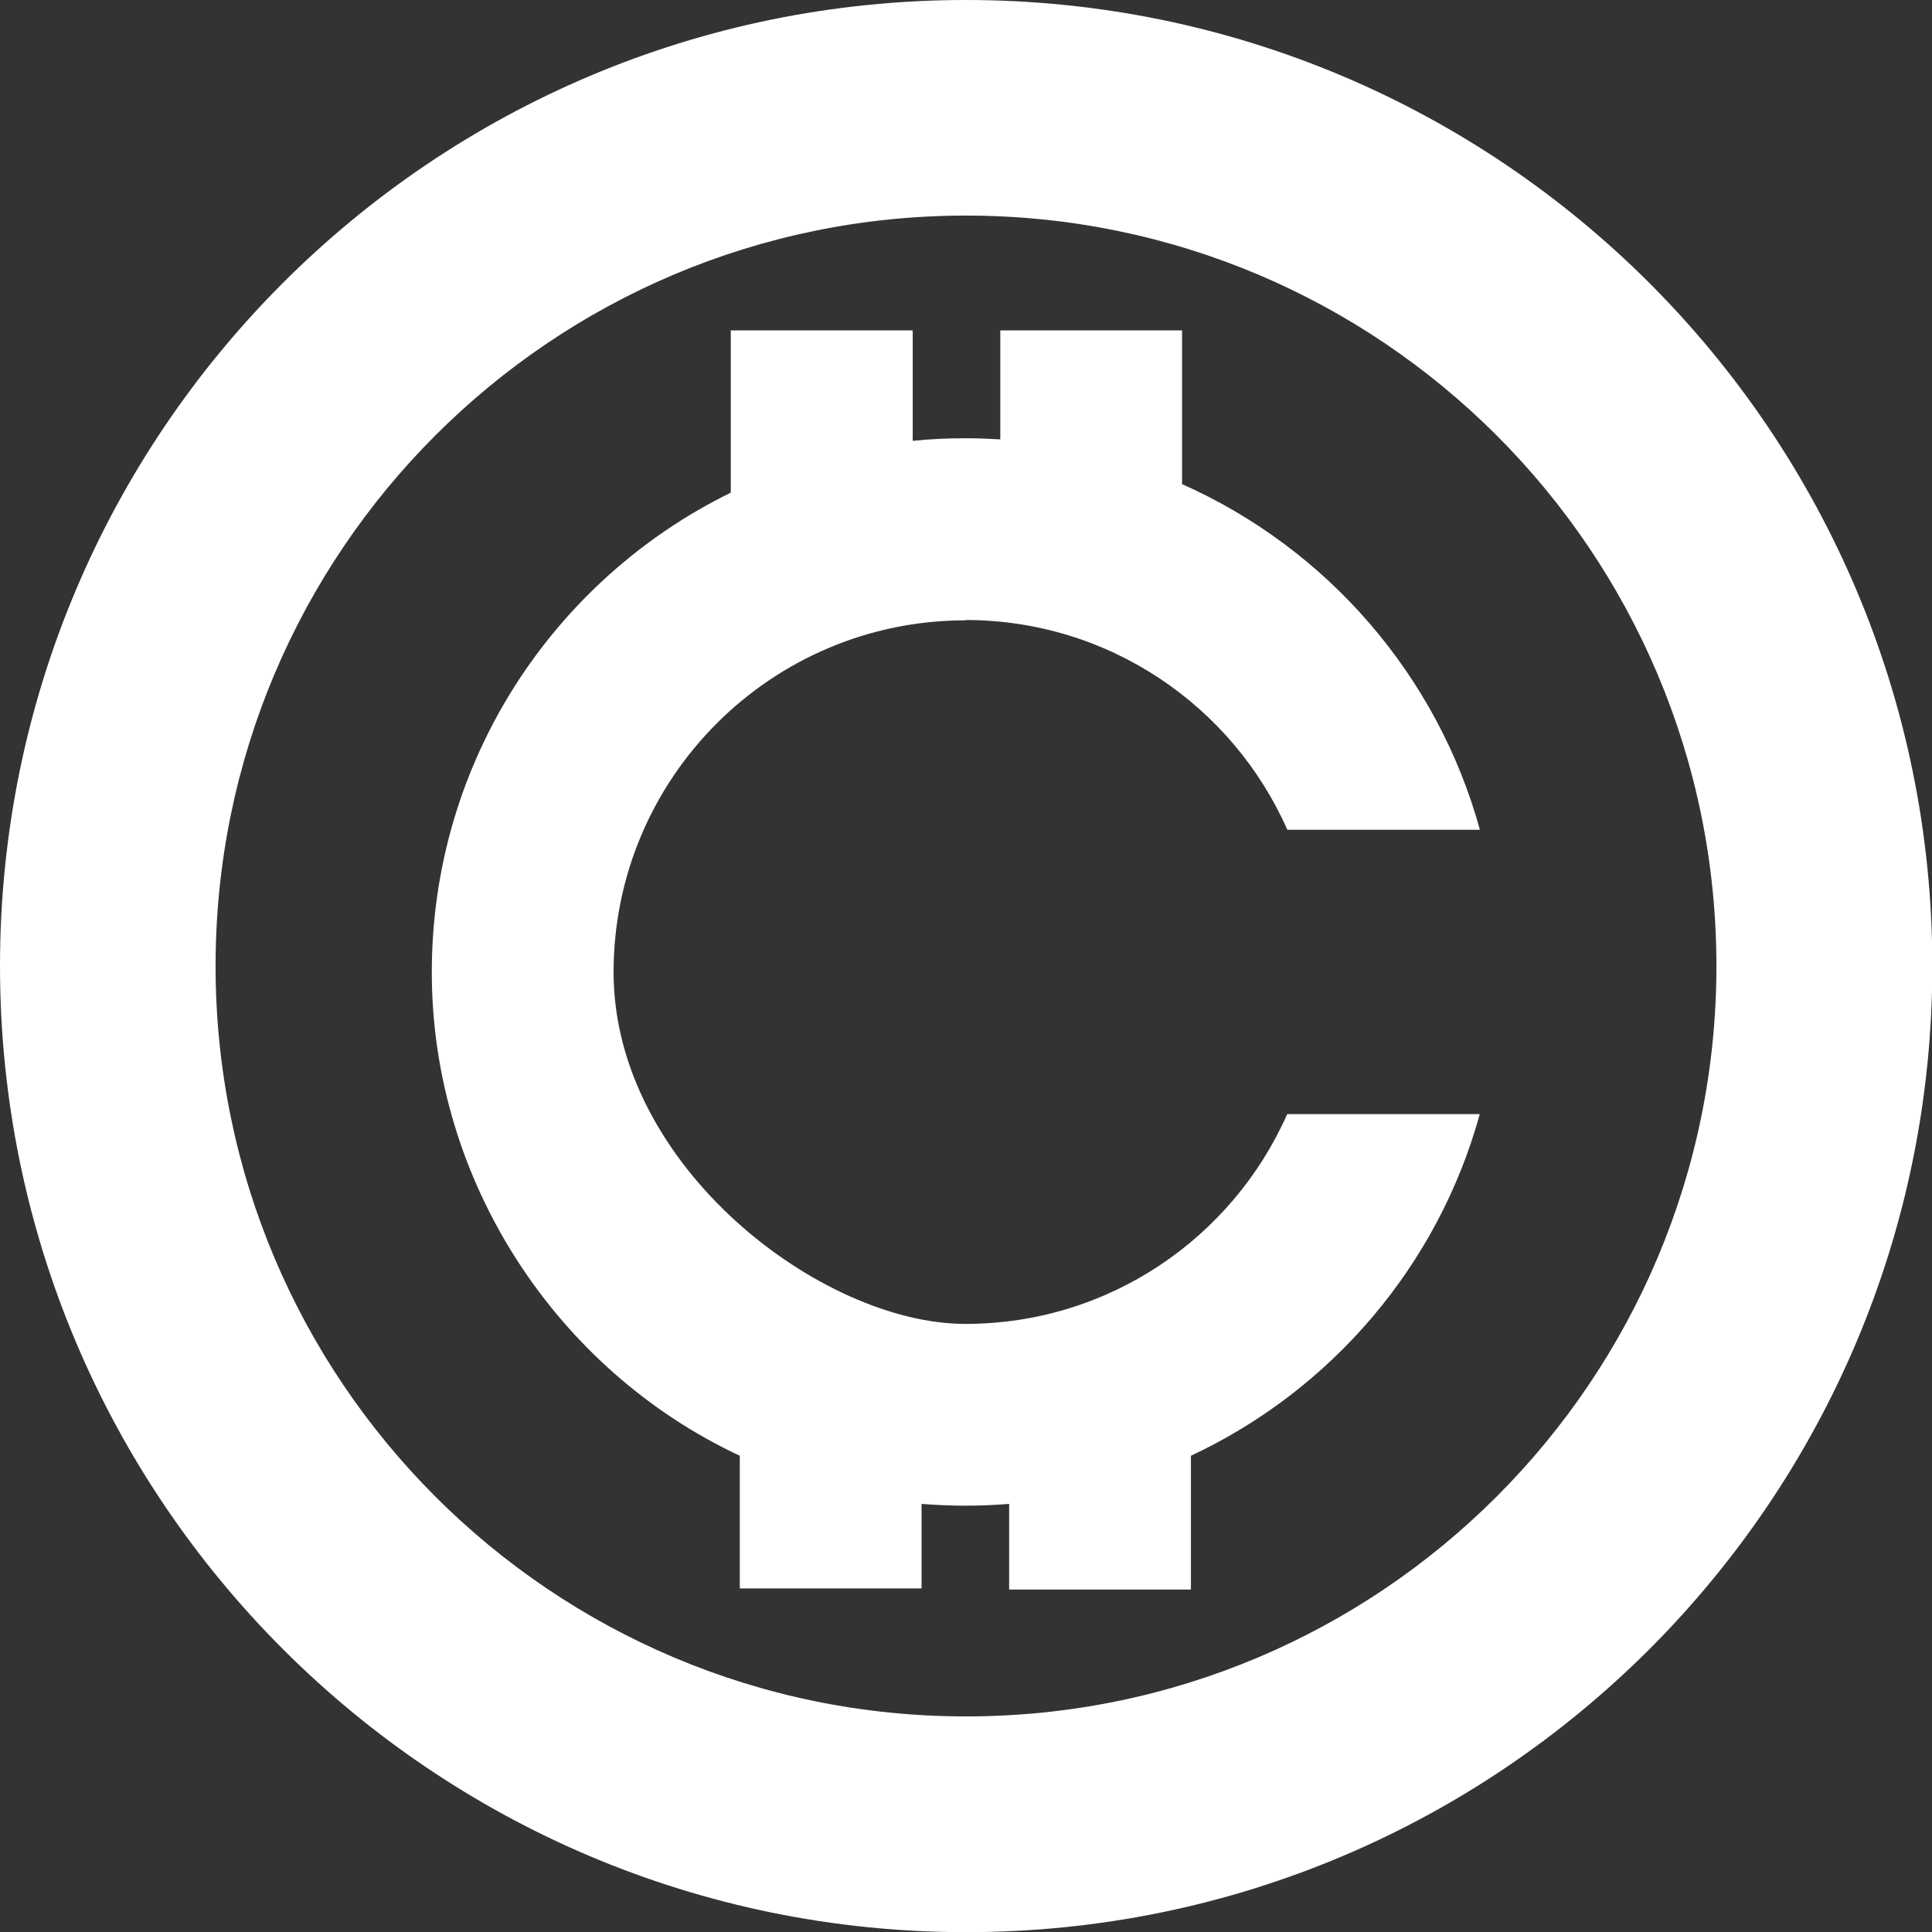 <?xml version="1.0" encoding="UTF-8"?>
<svg id="Ebene_1" xmlns="http://www.w3.org/2000/svg" version="1.1" viewBox="0 0 1200 1200">
  <rect x="0" y="0" width="1200" height="1200" fill="#333333" stroke="none"/>
  <!-- Generator: Adobe Illustrator 29.0.0, SVG Export Plug-In . SVG Version: 2.1.0 Build 186)  -->
  <defs>
    <style>
      .st0 {
        fill: #fff;
      }
    </style>
  </defs>
  <path class="st0" d="M600,0C268.6,0,0,268.6,0,600s268.6,600.1,600.1,600.1,600.1-268.6,600.1-600.1S931.4,0,600,0h0ZM600,1066.1c-257.4,0-466.1-208.7-466.1-466.1s208.7-466.1,466.1-466.1,466.1,208.7,466.1,466.1-208.7,466.1-466.1,466.1Z"/>
  <path class="st0" d="M599.7,385.1c89.3,0,166,53.6,199.9,130.3h119.6c-26.5-96.2-95.2-174.8-185-214.7v-95.5h-112.9v67.7c-7.1-.4-14.3-.7-21.6-.7-11.1,0-22,.5-32.8,1.6v-68.6h-113v100.8c-110,53.9-185.7,167-185.7,297.8s78.3,247.6,191.3,300.4v82.4h112.9v-52.5c9,.7,18,1.1,27.2,1.1s18.3-.4,27.2-1.1v53.2h112.9v-83.1c87-40.7,153.5-118,179.4-212.2h-119.6c-33.9,76.7-110.6,130.3-199.9,130.3s-218.5-97.8-218.5-218.5c.1-120.7,98-218.5,218.6-218.5h0Z"/>
</svg>